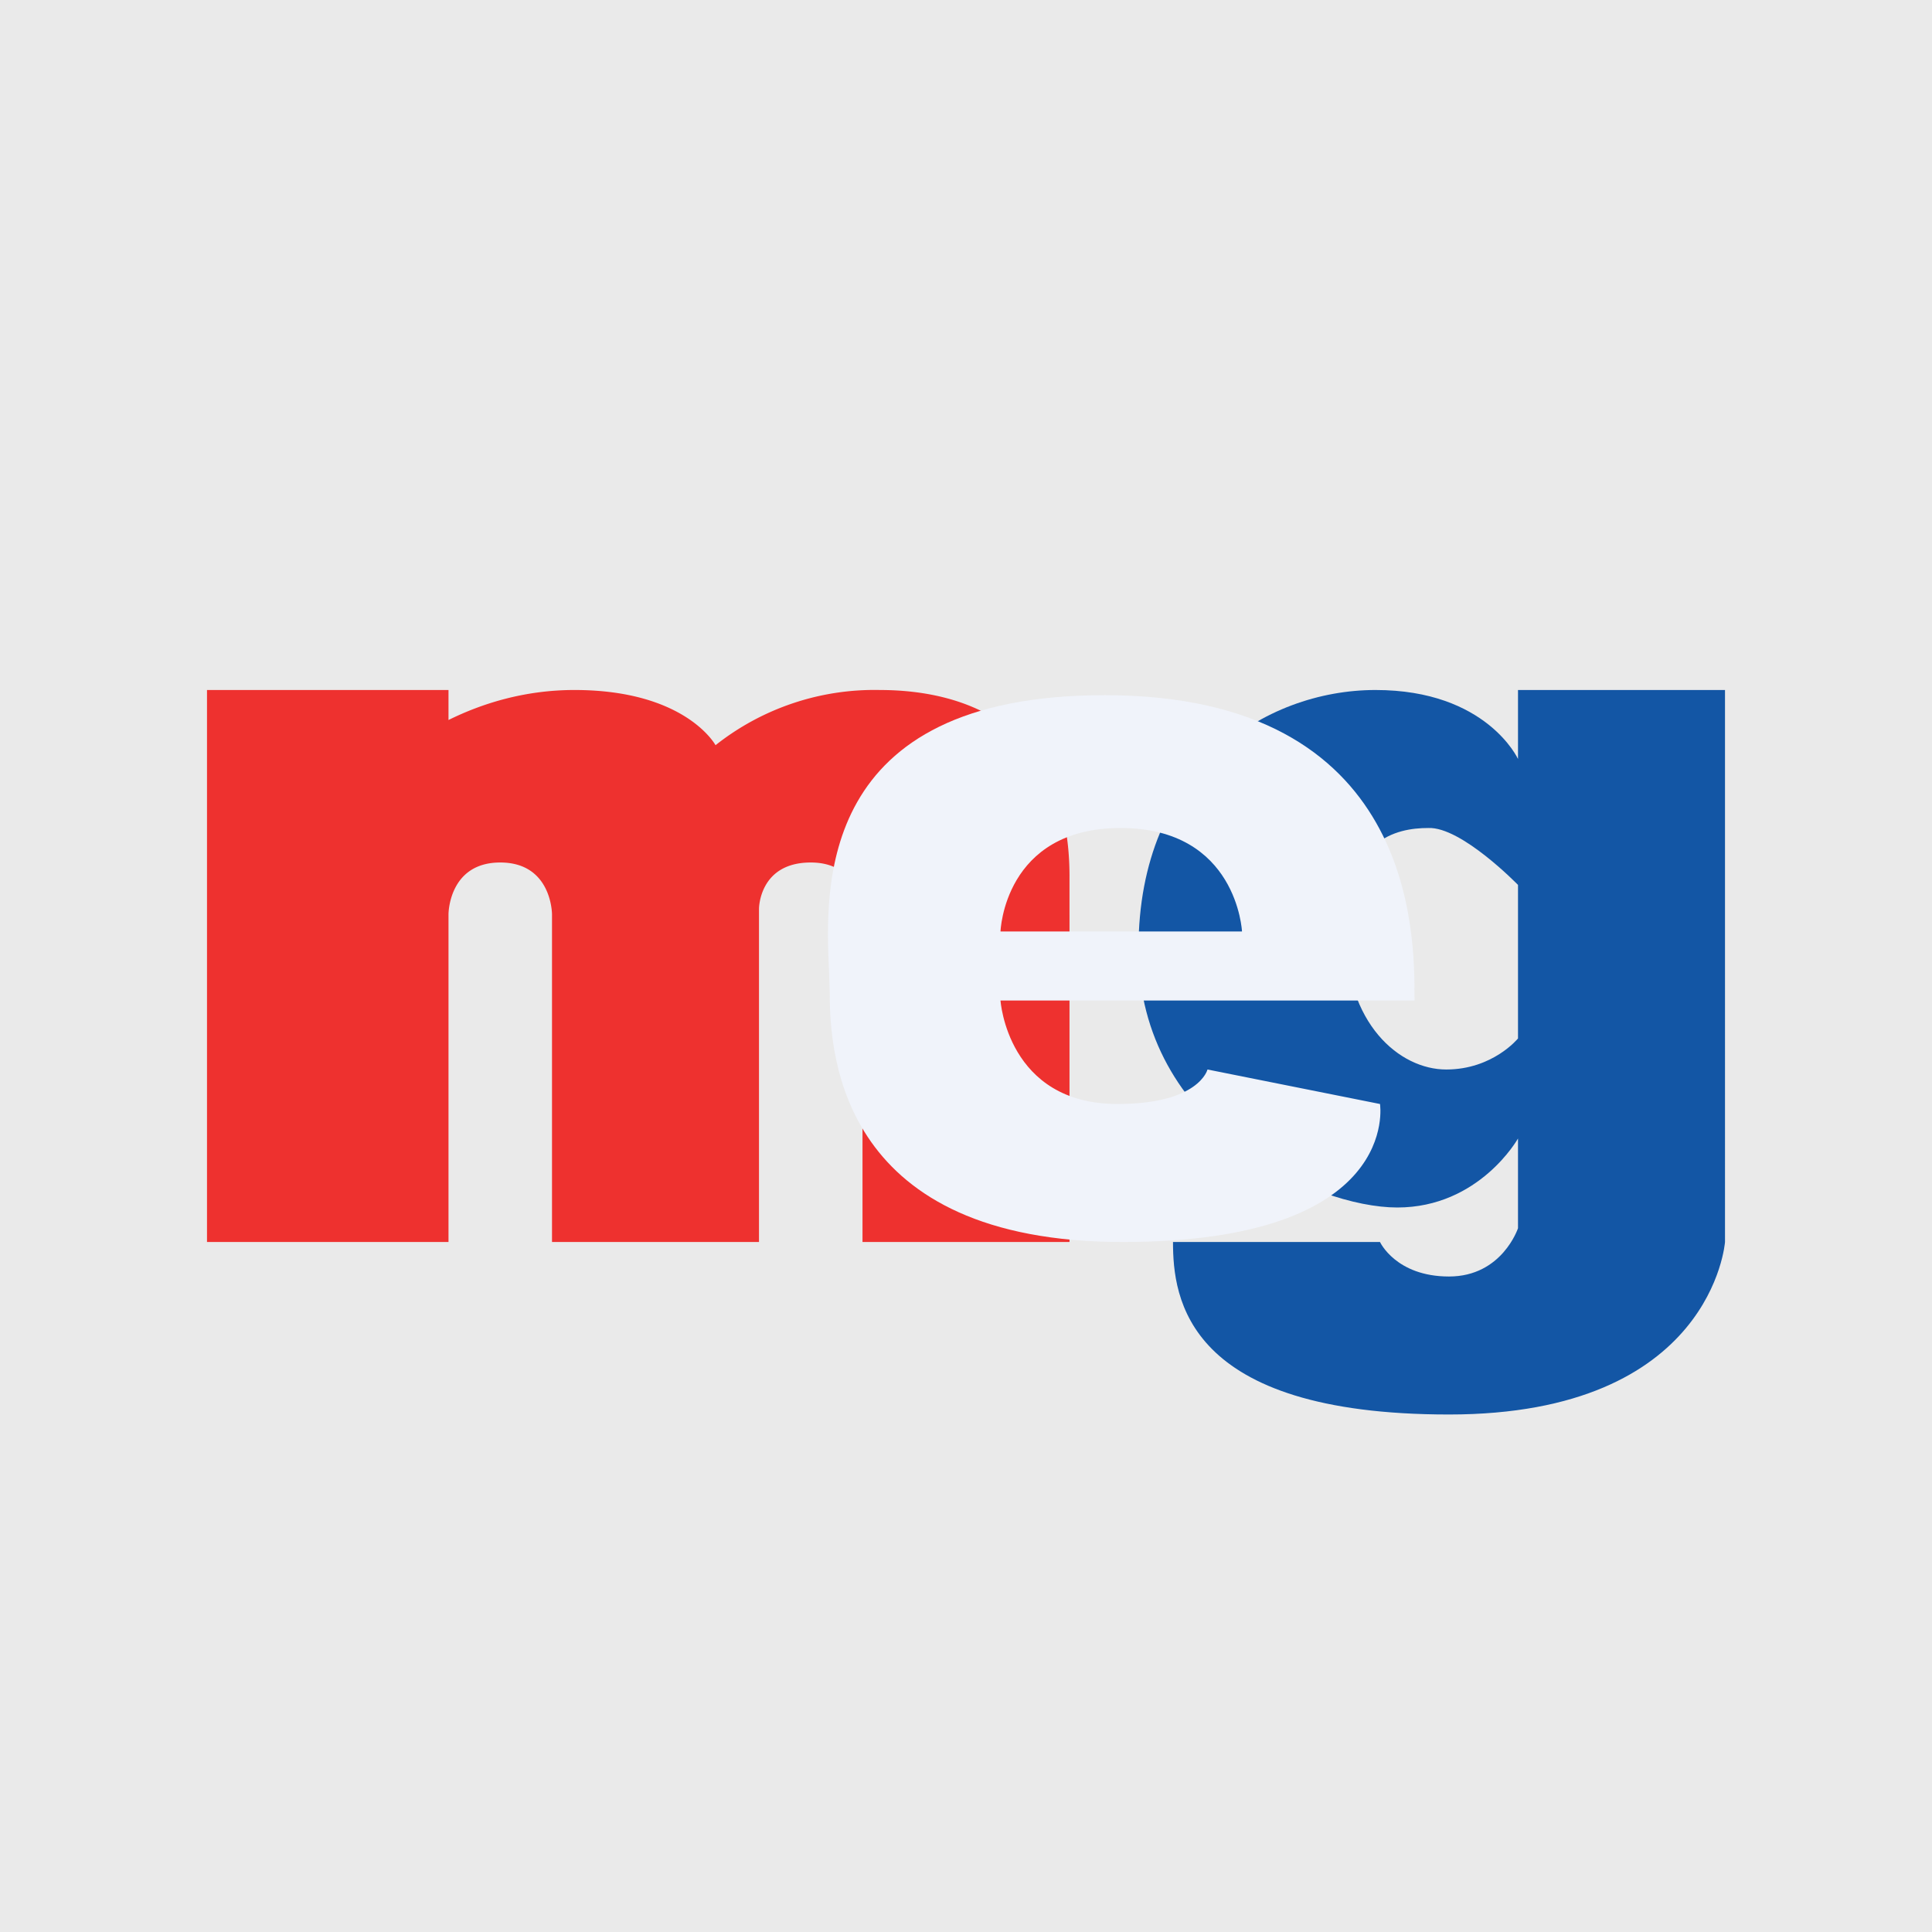 <!-- by TradingView --><svg width="56" height="56" viewBox="0 0 56 56" xmlns="http://www.w3.org/2000/svg"><path fill="#EAEAEA" d="M0 0h56v56H0z"/><path d="M13 20H6v16h7v-9.5s0-1.5 1.5-1.5 1.5 1.5 1.5 1.5V36h6v-9.66S22 25 23.5 25s1.5 1.5 1.5 1.5V36h6V25.4c0-4.36-3-5.4-5.5-5.4a7.42 7.42 0 0 0-4.76 1.6s-.86-1.6-4.09-1.6c-1.46 0-2.7.4-3.65.87V20Z" fill="#EE312F"/><path fill-rule="evenodd" d="M50 20h-6v2s-.91-2-4.13-2C36.66 20 33 22.32 33 27.5c0 5.19 5.12 7.5 7.5 7.5s3.5-2 3.5-2v2.6s-.46 1.4-2 1.4-2-1-2-1h-6c0 1.62.36 5 8 5s8-5 8-5V20Zm-6 10.1v-4.45s-1.64-1.69-2.6-1.65c-.94 0-2.4.33-2.4 3 0 2.68 1.57 4 2.92 4 1.35 0 2.08-.9 2.08-.9Z" fill="#1356A5"/><path d="m40 32-5-1s-.24 1-2.61 1C29.2 32 29 29 29 29h12v-.1c0-1.82.02-8.75-8.98-8.75-8.36 0-8.1 5.58-7.99 8.01l.02.62c0 1.89.37 7.22 8.49 7.22 8.1 0 7.46-4 7.46-4Zm-4-5h-7s.1-3 3.48-3S36 27 36 27Z" fill="#F0F3FA"/></svg>